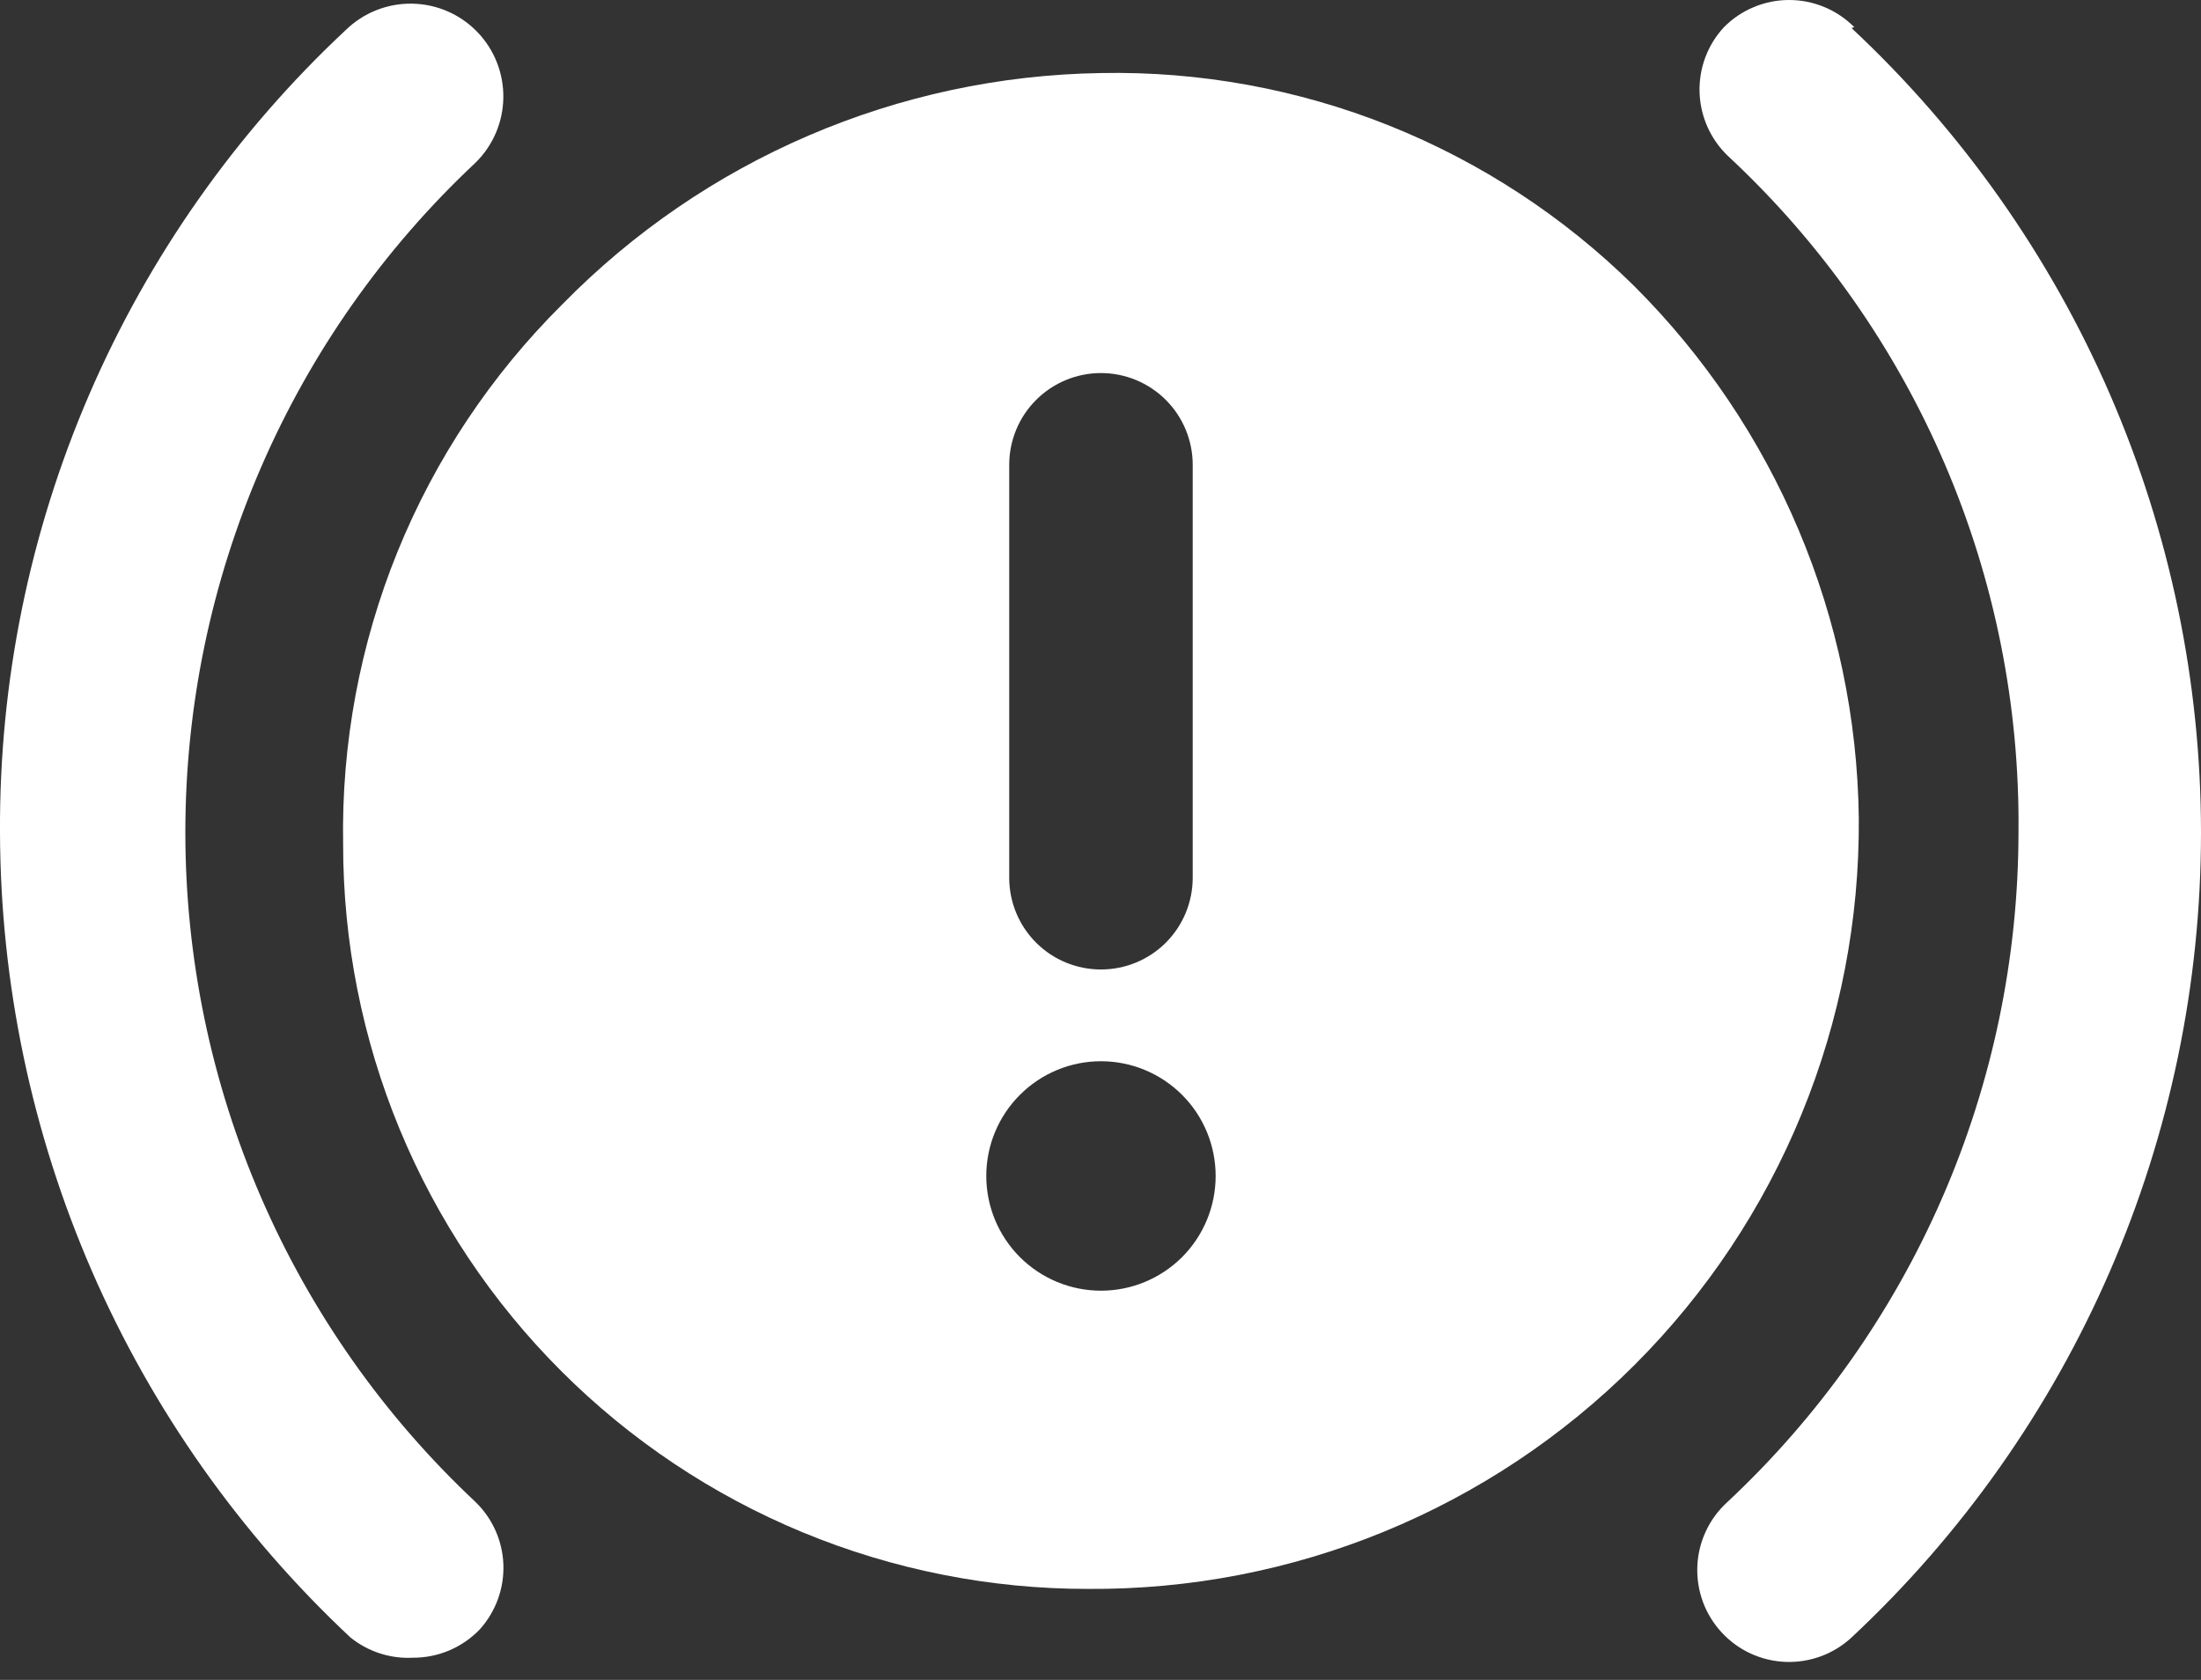 <svg width="38" height="29" viewBox="0 0 38 29" fill="none" xmlns="http://www.w3.org/2000/svg">
<rect x="0" y="0" width="38" height="29" fill="#333333" stroke="none"/>
<path d="M32.092 14.123C32.05 10.671 30.657 7.372 28.212 4.936C27 3.74 25.562 2.799 23.982 2.167C22.401 1.536 20.71 1.228 19.008 1.261C15.504 1.315 12.163 2.749 9.71 5.252C8.483 6.469 7.515 7.921 6.864 9.522C6.214 11.123 5.894 12.839 5.924 14.566C5.922 16.256 6.254 17.93 6.899 19.491C7.545 21.052 8.492 22.471 9.687 23.666C10.882 24.861 12.3 25.808 13.862 26.454C15.423 27.099 17.097 27.431 18.787 27.429C20.538 27.441 22.273 27.106 23.893 26.442C25.514 25.777 26.985 24.798 28.223 23.56C29.462 22.322 30.441 20.85 31.105 19.23C31.77 17.61 32.105 15.874 32.092 14.123ZM17.424 8.024C17.424 7.604 17.591 7.201 17.888 6.904C18.185 6.607 18.588 6.44 19.008 6.44C19.428 6.44 19.831 6.607 20.128 6.904C20.425 7.201 20.592 7.604 20.592 8.024V15.152C20.592 15.573 20.425 15.976 20.128 16.273C19.831 16.57 19.428 16.736 19.008 16.736C18.588 16.736 18.185 16.57 17.888 16.273C17.591 15.976 17.424 15.573 17.424 15.152V8.024ZM19.008 22.281C18.483 22.281 17.98 22.072 17.608 21.701C17.237 21.329 17.028 20.826 17.028 20.301C17.028 19.775 17.237 19.272 17.608 18.901C17.98 18.529 18.483 18.32 19.008 18.32C19.534 18.32 20.037 18.529 20.409 18.901C20.78 19.272 20.988 19.775 20.988 20.301C20.988 20.826 20.78 21.329 20.409 21.701C20.037 22.072 19.534 22.281 19.008 22.281Z" fill="white"/>
<path d="M8.205 25.924C6.625 24.442 5.366 22.653 4.505 20.665C3.644 18.677 3.2 16.535 3.2 14.368C3.2 12.202 3.644 10.059 4.505 8.072C5.366 6.084 6.625 4.294 8.205 2.813C8.51 2.517 8.684 2.112 8.69 1.687C8.696 1.262 8.533 0.852 8.237 0.548C7.941 0.243 7.536 0.069 7.111 0.063C6.686 0.057 6.277 0.22 5.972 0.516C4.076 2.287 2.567 4.432 1.539 6.814C0.511 9.197 -0.013 11.766 0 14.361C0.006 16.969 0.546 19.549 1.586 21.941C2.627 24.333 4.147 26.486 6.051 28.268C6.355 28.513 6.739 28.637 7.128 28.617C7.344 28.618 7.558 28.575 7.757 28.491C7.956 28.406 8.136 28.282 8.285 28.126C8.56 27.82 8.705 27.42 8.691 27.009C8.676 26.598 8.502 26.209 8.205 25.924Z" fill="white"/>
<path d="M32.014 0.469C31.866 0.32 31.691 0.202 31.498 0.122C31.305 0.041 31.098 0 30.889 0C30.68 0 30.473 0.041 30.28 0.122C30.087 0.202 29.911 0.32 29.764 0.469C29.479 0.776 29.328 1.183 29.343 1.602C29.358 2.02 29.538 2.416 29.843 2.702C31.442 4.191 32.712 5.997 33.574 8.004C34.436 10.011 34.87 12.176 34.849 14.361C34.848 16.533 34.401 18.682 33.534 20.674C32.667 22.666 31.4 24.458 29.812 25.94C29.659 26.081 29.535 26.251 29.448 26.441C29.361 26.63 29.312 26.834 29.304 27.042C29.296 27.25 29.329 27.458 29.401 27.654C29.473 27.849 29.583 28.028 29.725 28.181C29.866 28.334 30.036 28.458 30.225 28.545C30.415 28.632 30.619 28.681 30.827 28.689C31.035 28.697 31.243 28.664 31.438 28.592C31.634 28.52 31.813 28.41 31.966 28.268C33.87 26.49 35.388 24.339 36.426 21.949C37.464 19.559 38 16.982 38 14.376C38 11.771 37.464 9.193 36.426 6.803C35.388 4.414 33.87 2.263 31.966 0.484L32.014 0.469Z" fill="white"/>
</svg>
